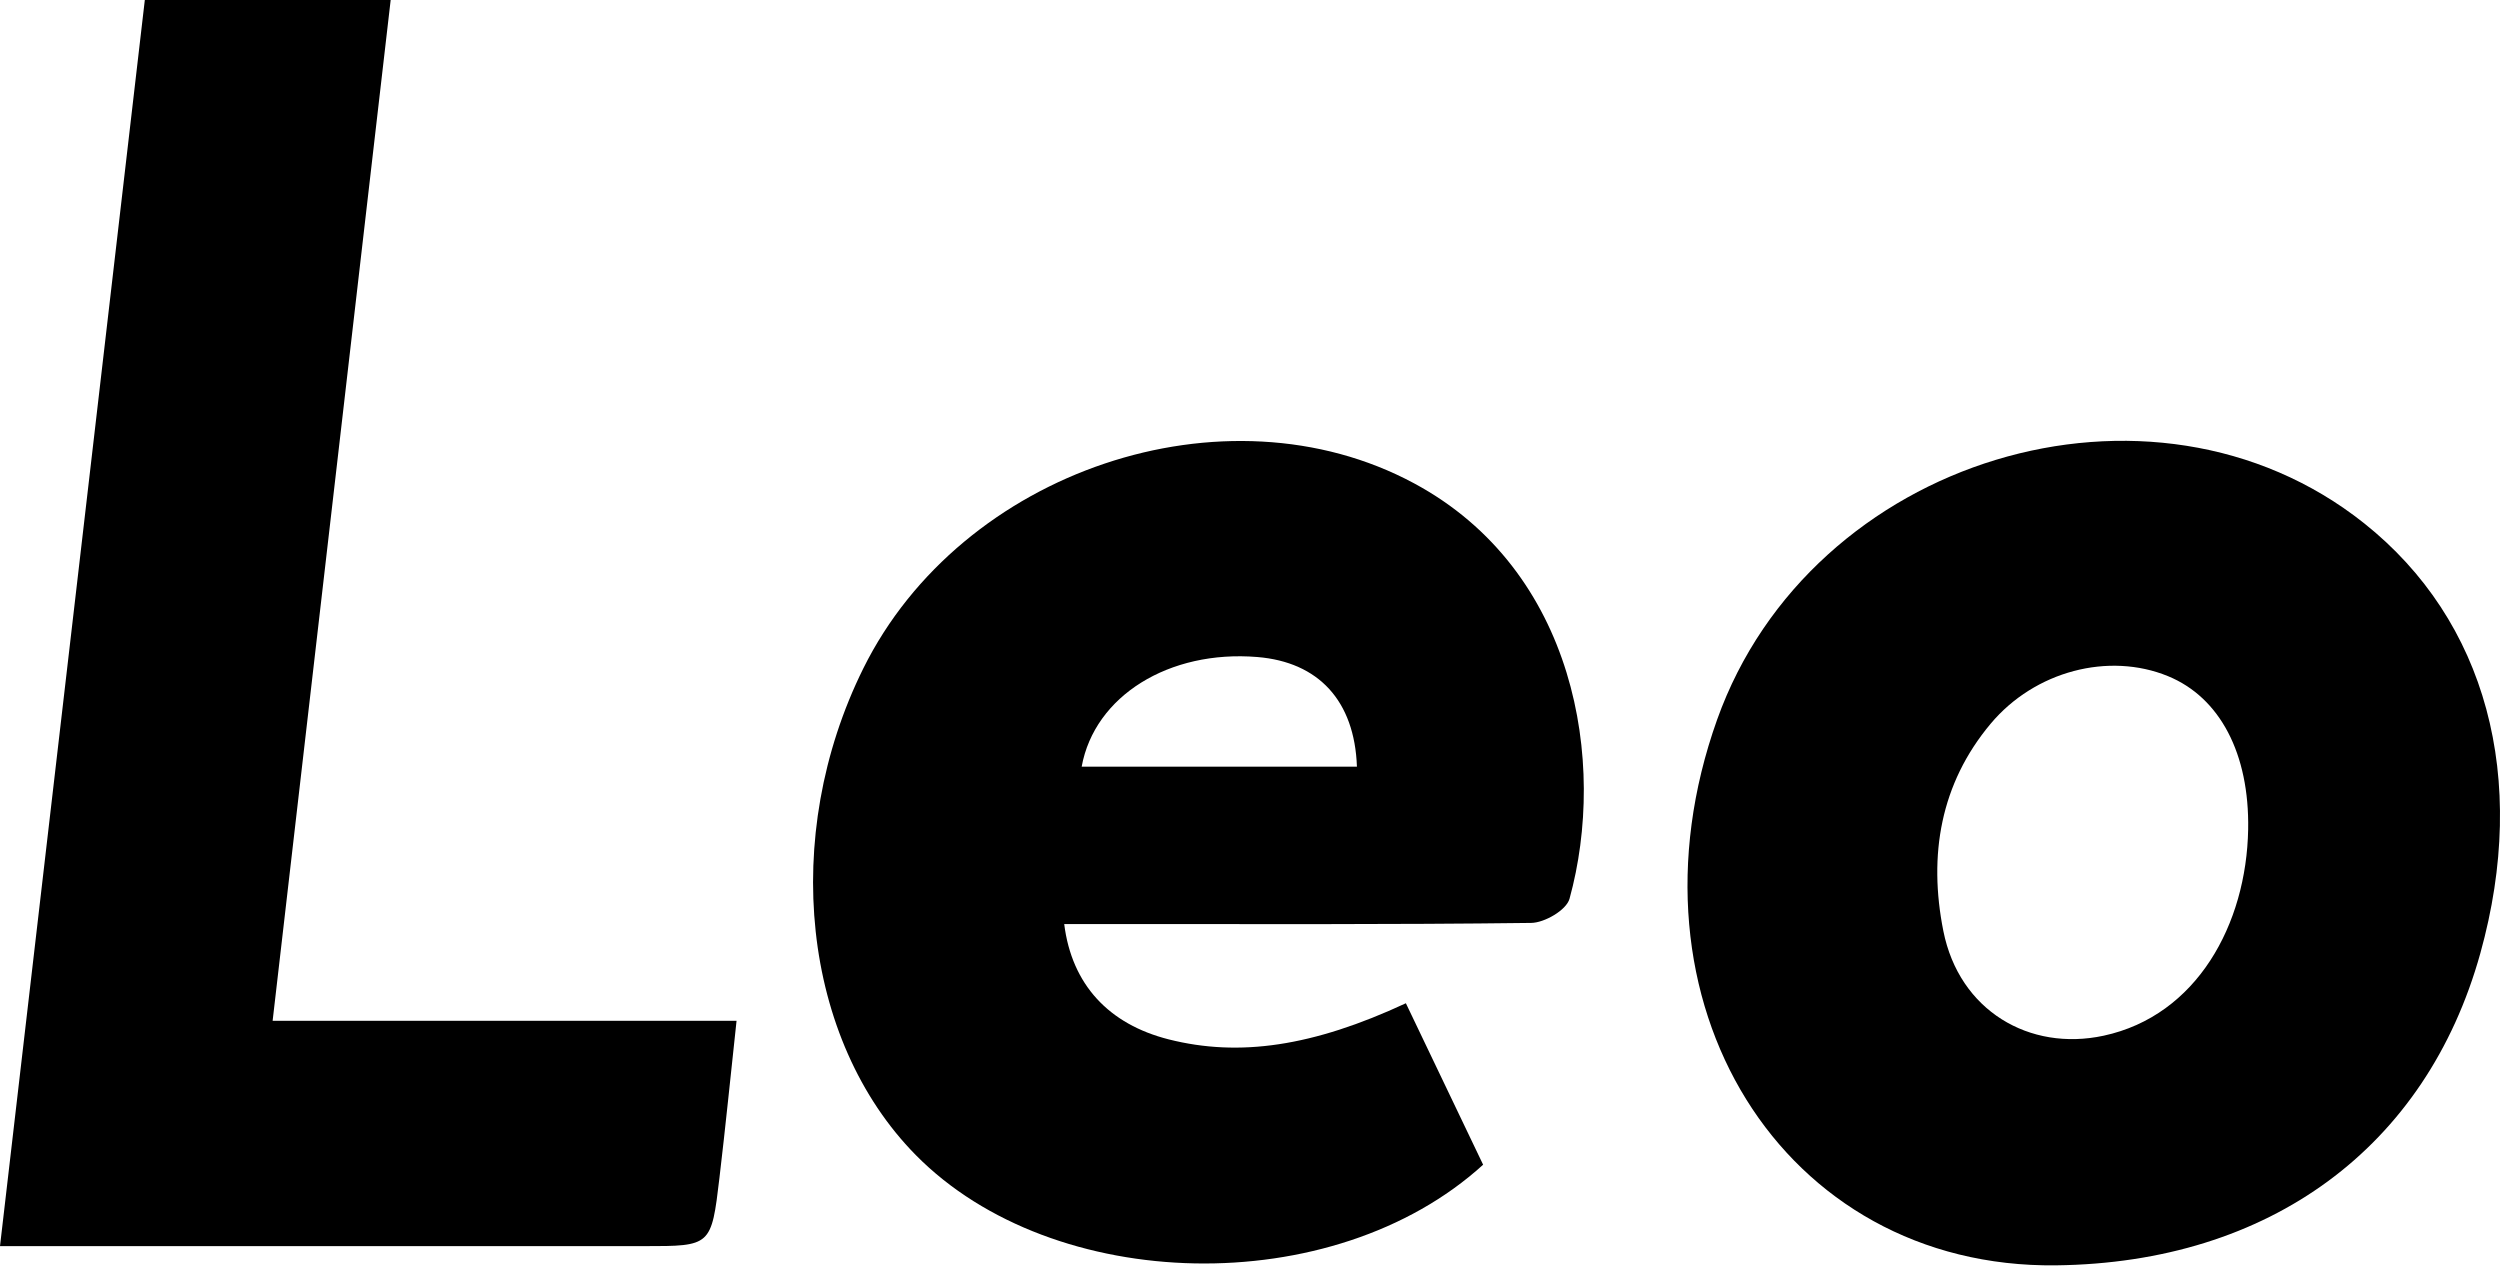 <?xml version="1.0" encoding="UTF-8"?> <svg xmlns="http://www.w3.org/2000/svg" width="582" height="295" viewBox="0 0 582 295" fill="none"> <path fill-rule="evenodd" clip-rule="evenodd" d="M523.372 193.071C523.682 175.488 516.813 162.368 504.698 157.404C490.963 151.774 473.735 156.17 463.411 168.497C451.729 182.449 448.894 199.087 452.411 216.737C456.114 235.306 472.477 244.827 489.724 241.112C511.432 236.436 522.983 215.166 523.372 193.071ZM478.662 294.572C414.95 295.338 376.33 233.161 399.751 167.519C421.498 106.559 500.869 82.463 550.347 121.8C578.81 144.429 588.751 181.192 577.42 221.924C564.838 267.148 528.372 293.974 478.662 294.572V294.572Z" fill="black"></path> <path fill-rule="evenodd" clip-rule="evenodd" d="M315.892 178.477C315.348 163.124 306.946 154.123 292.707 152.954C272.182 151.265 254.818 161.989 251.813 178.477C273.207 178.477 294.54 178.477 315.892 178.477ZM247.749 215.118C249.504 229.225 258.144 238.448 272.1 241.973C288.477 246.109 305.617 243.639 327.288 233.556C333.297 246.116 339.343 258.755 345.271 271.143C310.39 302.899 245.237 301.407 213.201 268.904C186.711 242.026 181.607 194.71 200.981 155.603C223.801 109.54 285.238 88.885 329.18 112.509C366.854 132.764 374.13 177.51 365.384 209.232C364.654 211.88 359.561 214.816 356.465 214.854C323.702 215.265 290.934 215.114 258.169 215.118C254.729 215.118 251.29 215.118 247.749 215.118V215.118Z" fill="black"></path> <path fill-rule="evenodd" clip-rule="evenodd" d="M0 290.1C11.329 192.613 22.491 96.567 33.714 0C52.729 0 71.036 0 90.949 0C81.821 78.931 72.703 157.775 63.467 237.648C99.178 237.648 134.379 237.648 171.469 237.648C170.07 250.578 168.888 262.395 167.49 274.182C165.605 290.11 165.535 290.1 150.025 290.1C103.873 290.1 57.719 290.1 11.566 290.1C8.11 290.1 4.652 290.1 0 290.1" fill="black"></path> </svg> 